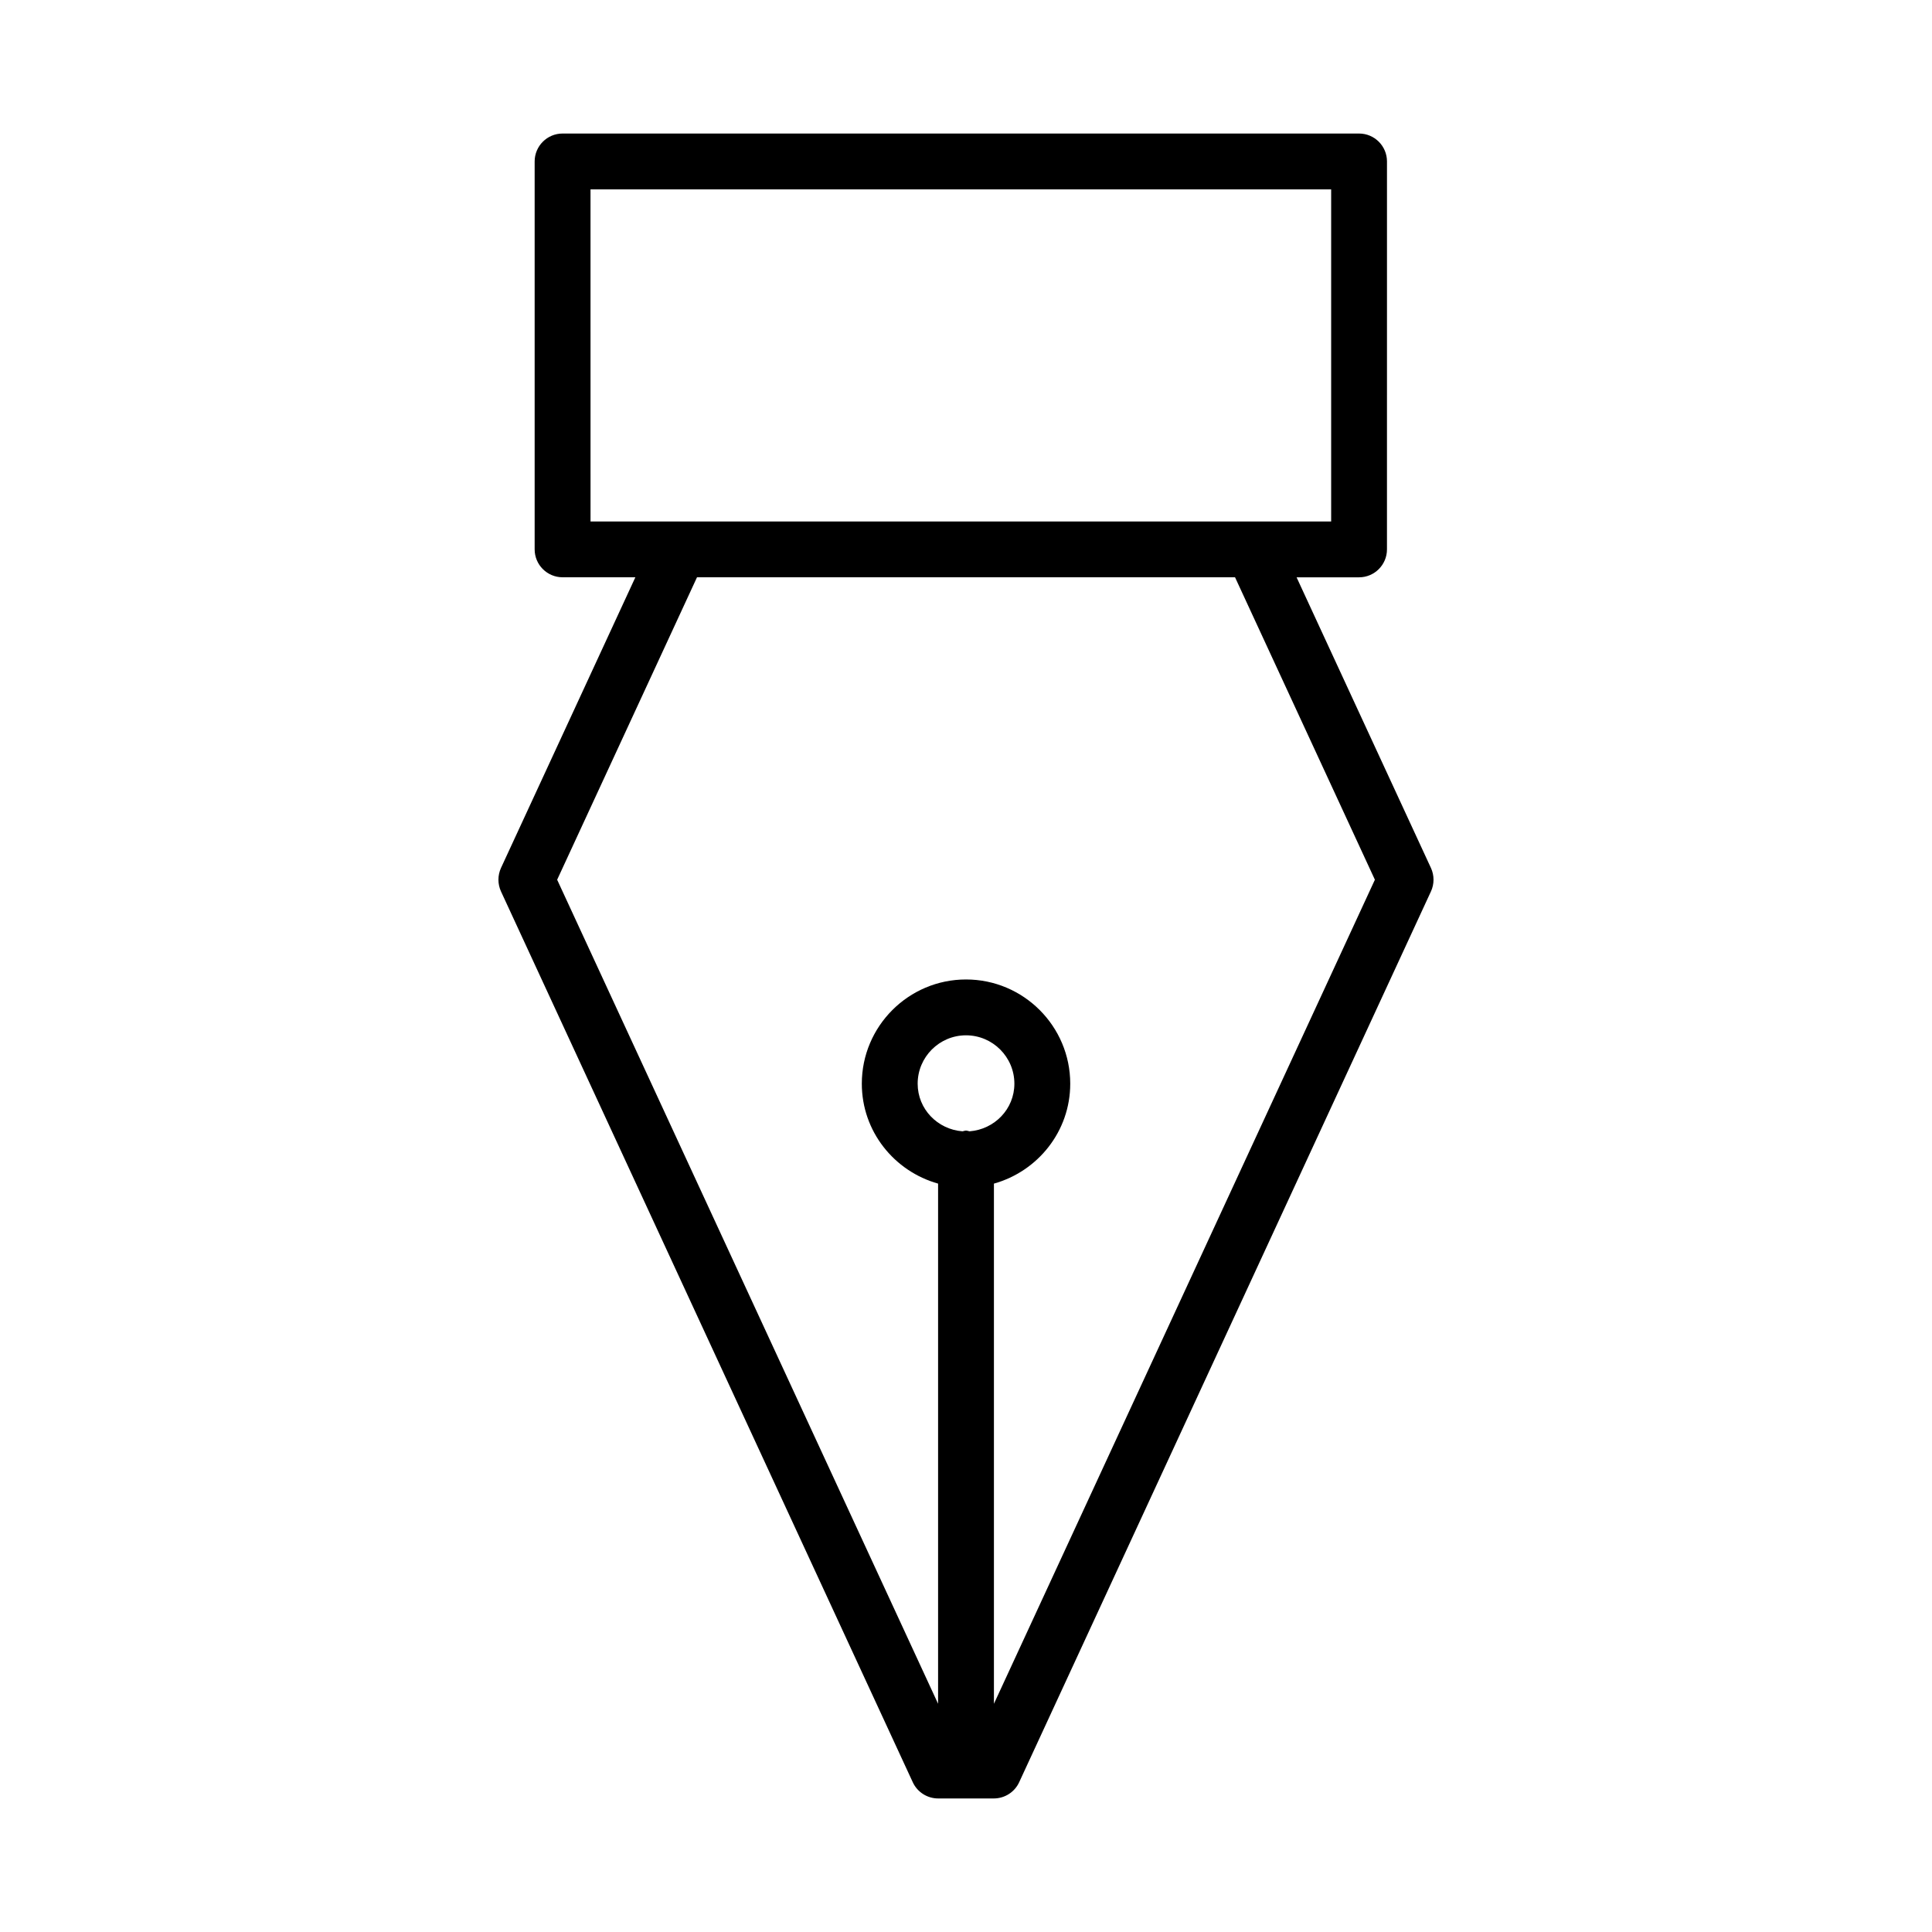 <?xml version="1.0" encoding="UTF-8"?>
<!-- Uploaded to: ICON Repo, www.iconrepo.com, Generator: ICON Repo Mixer Tools -->
<svg fill="#000000" width="800px" height="800px" version="1.1" viewBox="144 144 512 512" xmlns="http://www.w3.org/2000/svg">
 <path d="m523.22 374.03-35.613-77.035h16.555c4.082 0 7.398-3.316 7.398-7.398l0.004-102.81c0-4.082-3.316-7.398-7.398-7.398h-211.08c-4.082 0-7.398 3.316-7.398 7.398v102.8c0 4.082 3.316 7.398 7.398 7.398h19.293l-35.613 77.035c-0.902 1.969-0.902 4.246 0 6.215l109.13 236.08c1.211 2.621 3.84 4.293 6.723 4.293h14.746c2.883 0 5.512-1.672 6.723-4.293l109.13-236.08c0.906-1.965 0.906-4.242 0.004-6.211zm-222.73-179.84h196.28v88.004h-20.914-0.105-151.54-0.012-23.703zm100.45 249.62c-0.32-0.043-0.605-0.191-0.938-0.191s-0.617 0.148-0.938 0.191c-6.606-0.508-11.875-5.891-11.875-12.621 0-7.066 5.746-12.82 12.812-12.82s12.82 5.754 12.82 12.82c0 6.734-5.277 12.117-11.883 12.621zm6.461 151.71v-137.85c11.625-3.258 20.223-13.832 20.223-26.48 0-15.234-12.387-27.621-27.621-27.621-15.223 0-27.613 12.387-27.613 27.621 0 12.645 8.594 23.219 20.211 26.477v137.85l-100.95-218.38 37.059-80.145h142.59l37.059 80.145z"/>
</svg>